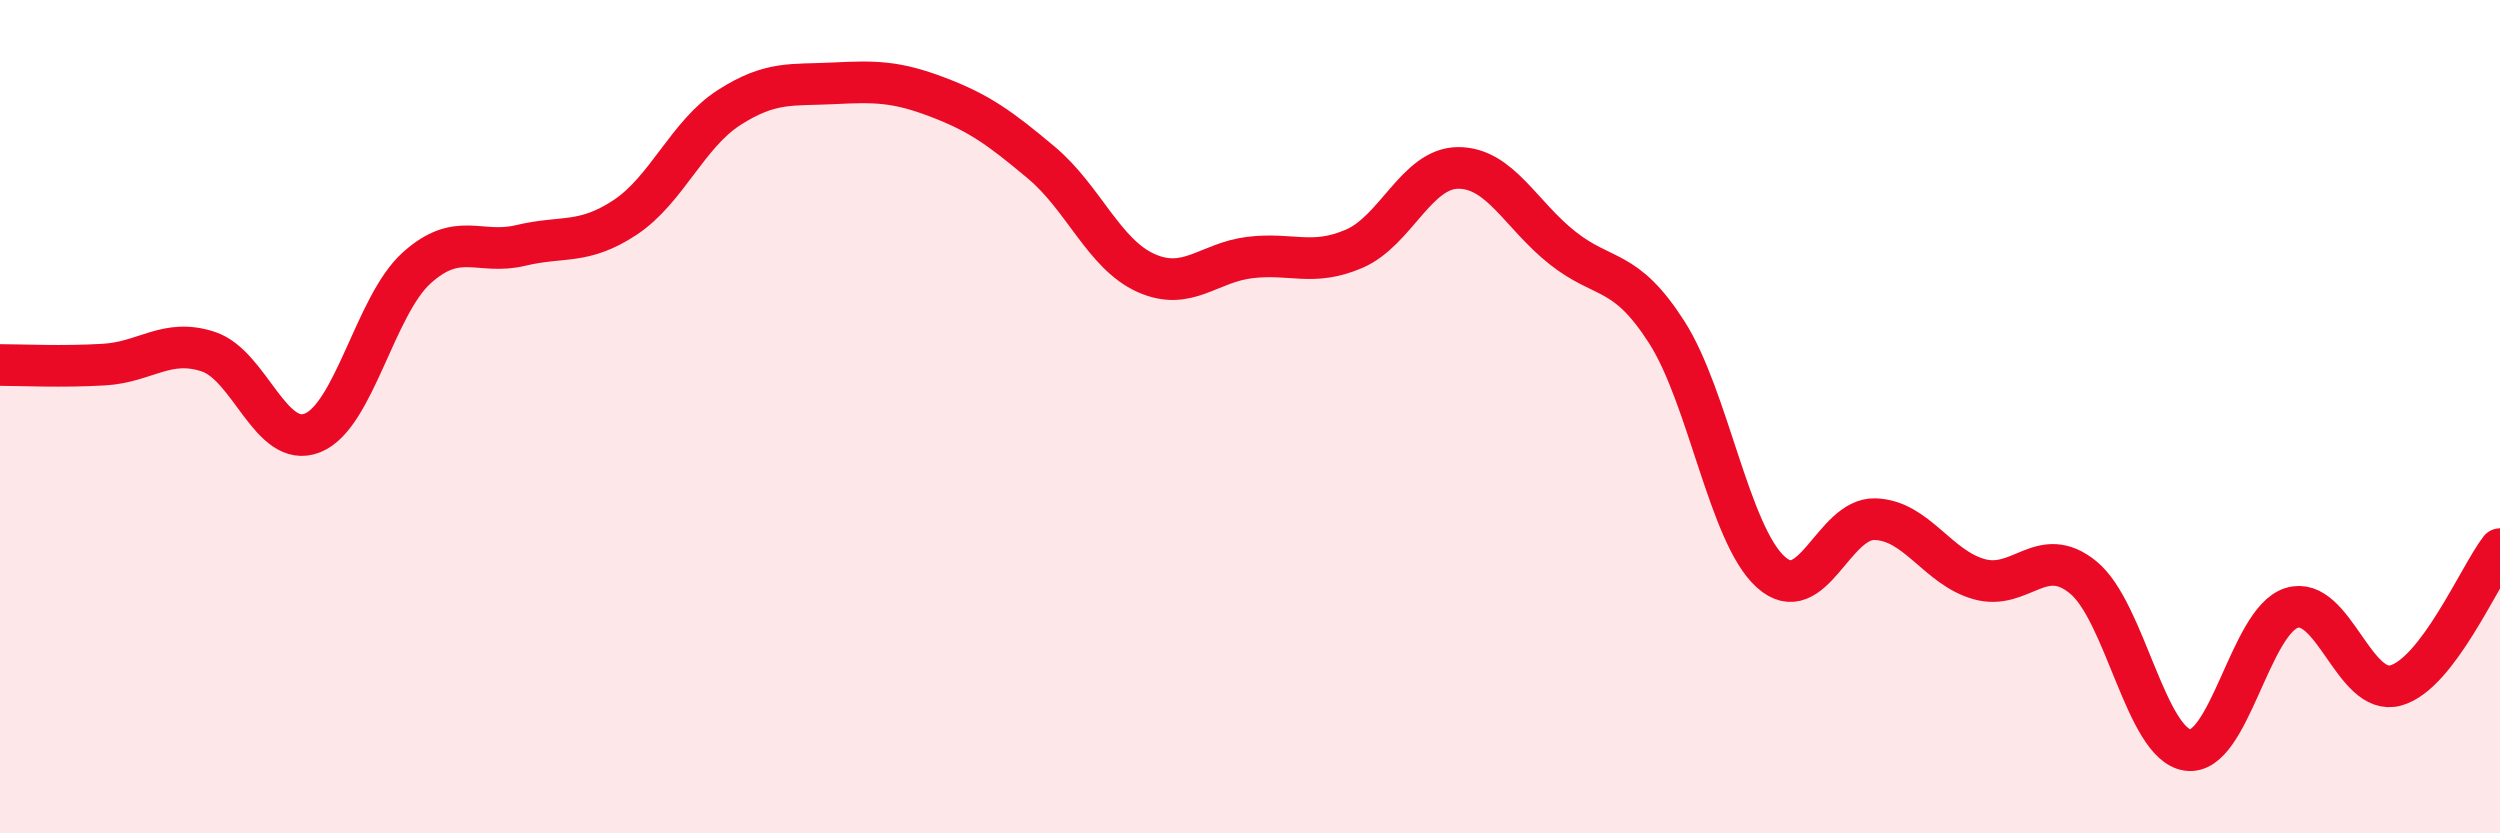 
    <svg width="60" height="20" viewBox="0 0 60 20" xmlns="http://www.w3.org/2000/svg">
      <path
        d="M 0,8.76 C 0.5,8.76 1.5,8.81 2.5,8.75 C 3.5,8.69 4,8.11 5,8.44 C 6,8.77 6.5,10.79 7.5,10.39 C 8.5,9.99 9,7.33 10,6.43 C 11,5.53 11.5,6.13 12.5,5.89 C 13.5,5.65 14,5.88 15,5.22 C 16,4.56 16.5,3.22 17.5,2.58 C 18.5,1.94 19,2.05 20,2 C 21,1.95 21.5,1.95 22.5,2.33 C 23.5,2.71 24,3.07 25,3.91 C 26,4.75 26.5,6.1 27.5,6.55 C 28.5,7 29,6.3 30,6.18 C 31,6.06 31.5,6.4 32.5,5.97 C 33.5,5.54 34,4.03 35,4.03 C 36,4.03 36.5,5.16 37.5,5.95 C 38.5,6.74 39,6.41 40,7.97 C 41,9.53 41.5,12.83 42.5,13.73 C 43.5,14.63 44,12.43 45,12.46 C 46,12.49 46.5,13.62 47.5,13.9 C 48.5,14.18 49,13.04 50,13.86 C 51,14.68 51.5,17.85 52.5,18 C 53.5,18.15 54,14.9 55,14.59 C 56,14.28 56.5,16.73 57.5,16.45 C 58.5,16.17 59.5,13.83 60,13.18L60 20L0 20Z"
        fill="#EB0A25"
        opacity="0.1"
        stroke-linecap="round"
        stroke-linejoin="round"
      />
      <path
        d="M 0,8.76 C 0.5,8.76 1.5,8.81 2.5,8.75 C 3.5,8.69 4,8.11 5,8.44 C 6,8.77 6.5,10.79 7.5,10.39 C 8.5,9.99 9,7.33 10,6.43 C 11,5.53 11.5,6.13 12.5,5.89 C 13.5,5.65 14,5.88 15,5.22 C 16,4.56 16.5,3.22 17.5,2.58 C 18.5,1.94 19,2.05 20,2 C 21,1.95 21.5,1.95 22.5,2.33 C 23.5,2.71 24,3.07 25,3.91 C 26,4.75 26.5,6.1 27.5,6.55 C 28.5,7 29,6.3 30,6.18 C 31,6.06 31.5,6.4 32.5,5.97 C 33.5,5.54 34,4.03 35,4.03 C 36,4.03 36.5,5.16 37.5,5.95 C 38.5,6.74 39,6.41 40,7.97 C 41,9.53 41.5,12.83 42.5,13.73 C 43.5,14.63 44,12.43 45,12.46 C 46,12.49 46.5,13.62 47.5,13.9 C 48.5,14.18 49,13.04 50,13.86 C 51,14.68 51.5,17.85 52.5,18 C 53.5,18.15 54,14.9 55,14.59 C 56,14.28 56.5,16.73 57.5,16.45 C 58.5,16.17 59.5,13.83 60,13.18"
        stroke="#EB0A25"
        stroke-width="1"
        fill="none"
        stroke-linecap="round"
        stroke-linejoin="round"
      />
    </svg>
  